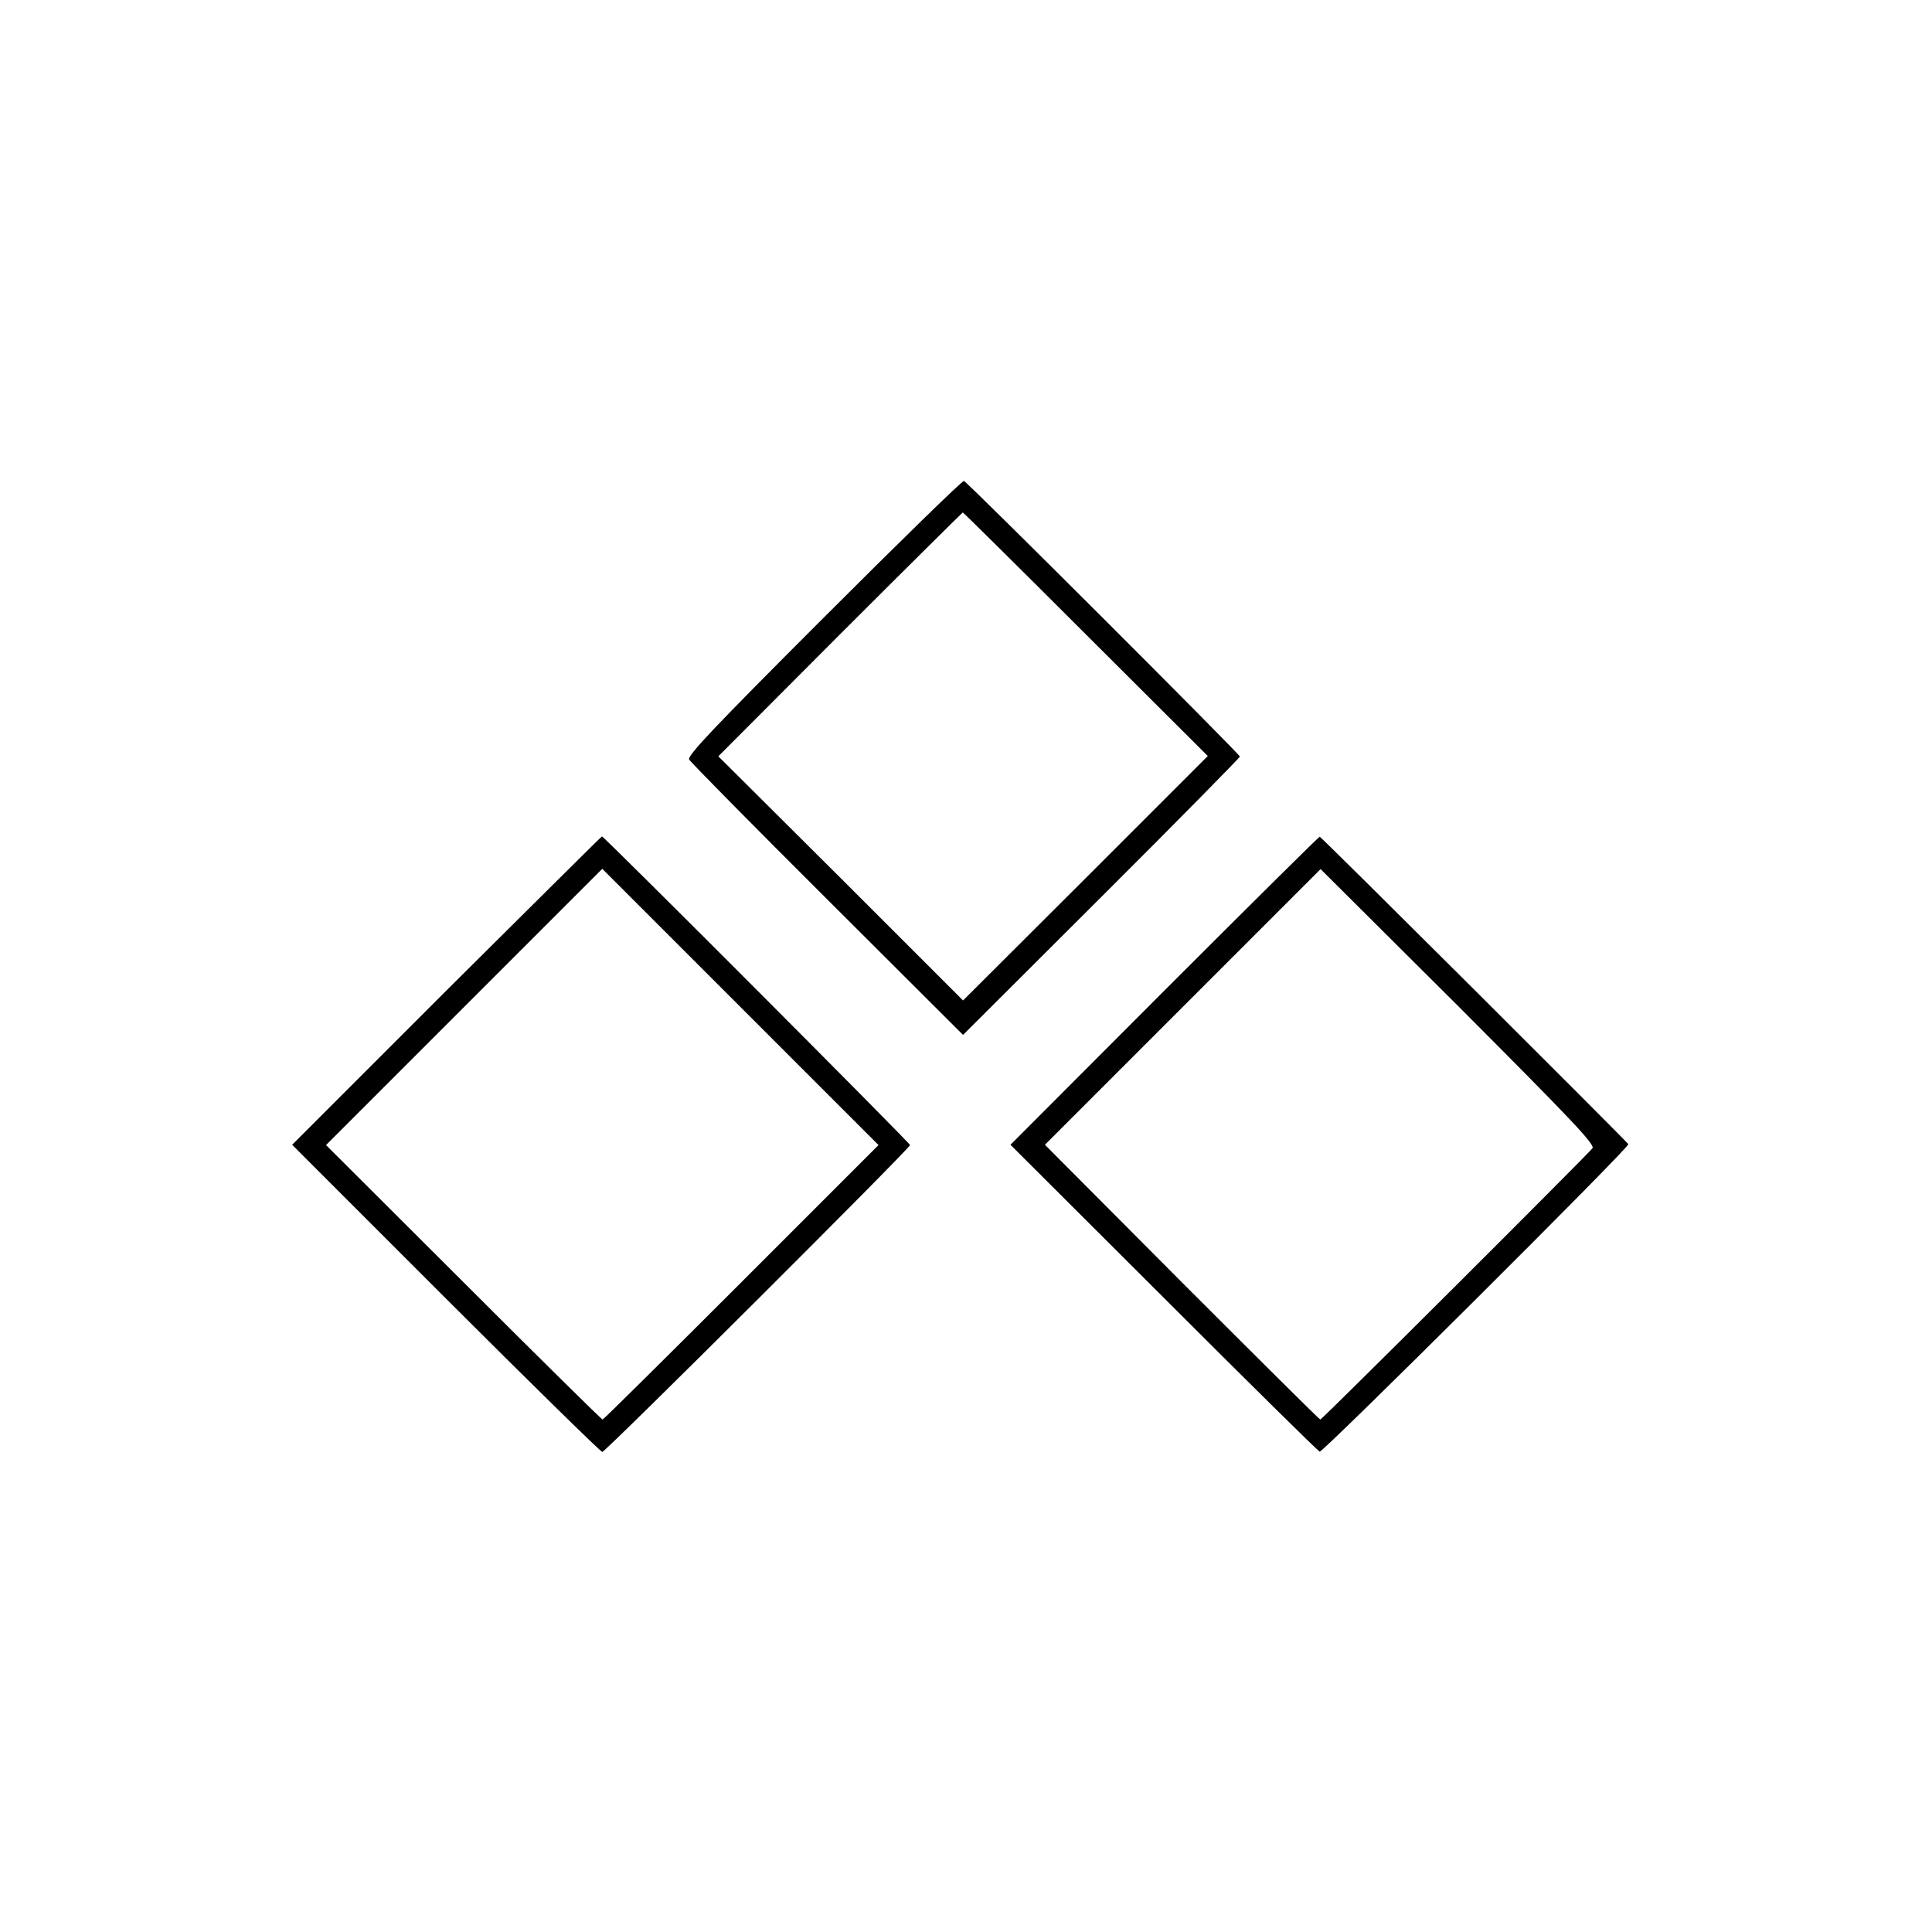 <?xml version="1.0" standalone="no"?>
<!DOCTYPE svg PUBLIC "-//W3C//DTD SVG 20010904//EN"
 "http://www.w3.org/TR/2001/REC-SVG-20010904/DTD/svg10.dtd">
<svg version="1.0" xmlns="http://www.w3.org/2000/svg"
 width="656pt" height="656pt" viewBox="0 0 656 656"
 preserveAspectRatio="xMidYMid meet">
<g transform="translate(0,656) scale(0.1,-0.1)"
fill="#000000" stroke="none">
<path d="M2798 4464 c-375 -375 -465 -470 -458 -483 5 -9 216 -223 470 -476
l460 -459 470 469 c259 258 470 473 470 476 0 8 -926 933 -937 936 -5 2 -219
-207 -475 -463z m889 -58 l414 -413 -415 -415 -416 -415 -211 211 c-116 116
-303 303 -416 415 l-204 203 413 414 c227 227 415 413 417 414 2 0 190 -186
418 -414z"/>
<path d="M1516 3197 l-524 -524 521 -521 c287 -287 527 -522 532 -522 11 0
1045 1031 1045 1042 0 7 -1039 1048 -1046 1048 -2 0 -239 -236 -528 -523z
m1001 -991 c-256 -256 -468 -466 -471 -466 -3 0 -216 210 -472 466 l-467 466
469 469 469 469 469 -469 469 -469 -466 -466z"/>
<path d="M3953 3196 l-522 -523 520 -519 c285 -285 524 -521 530 -523 11 -3
1055 1036 1048 1044 -31 35 -1044 1045 -1048 1044 -3 0 -241 -236 -528 -523z
m1454 -535 c-24 -29 -918 -921 -924 -921 -3 0 -214 210 -470 466 l-465 467
468 468 468 468 468 -466 c387 -388 465 -470 455 -482z"/>
</g>
</svg>
